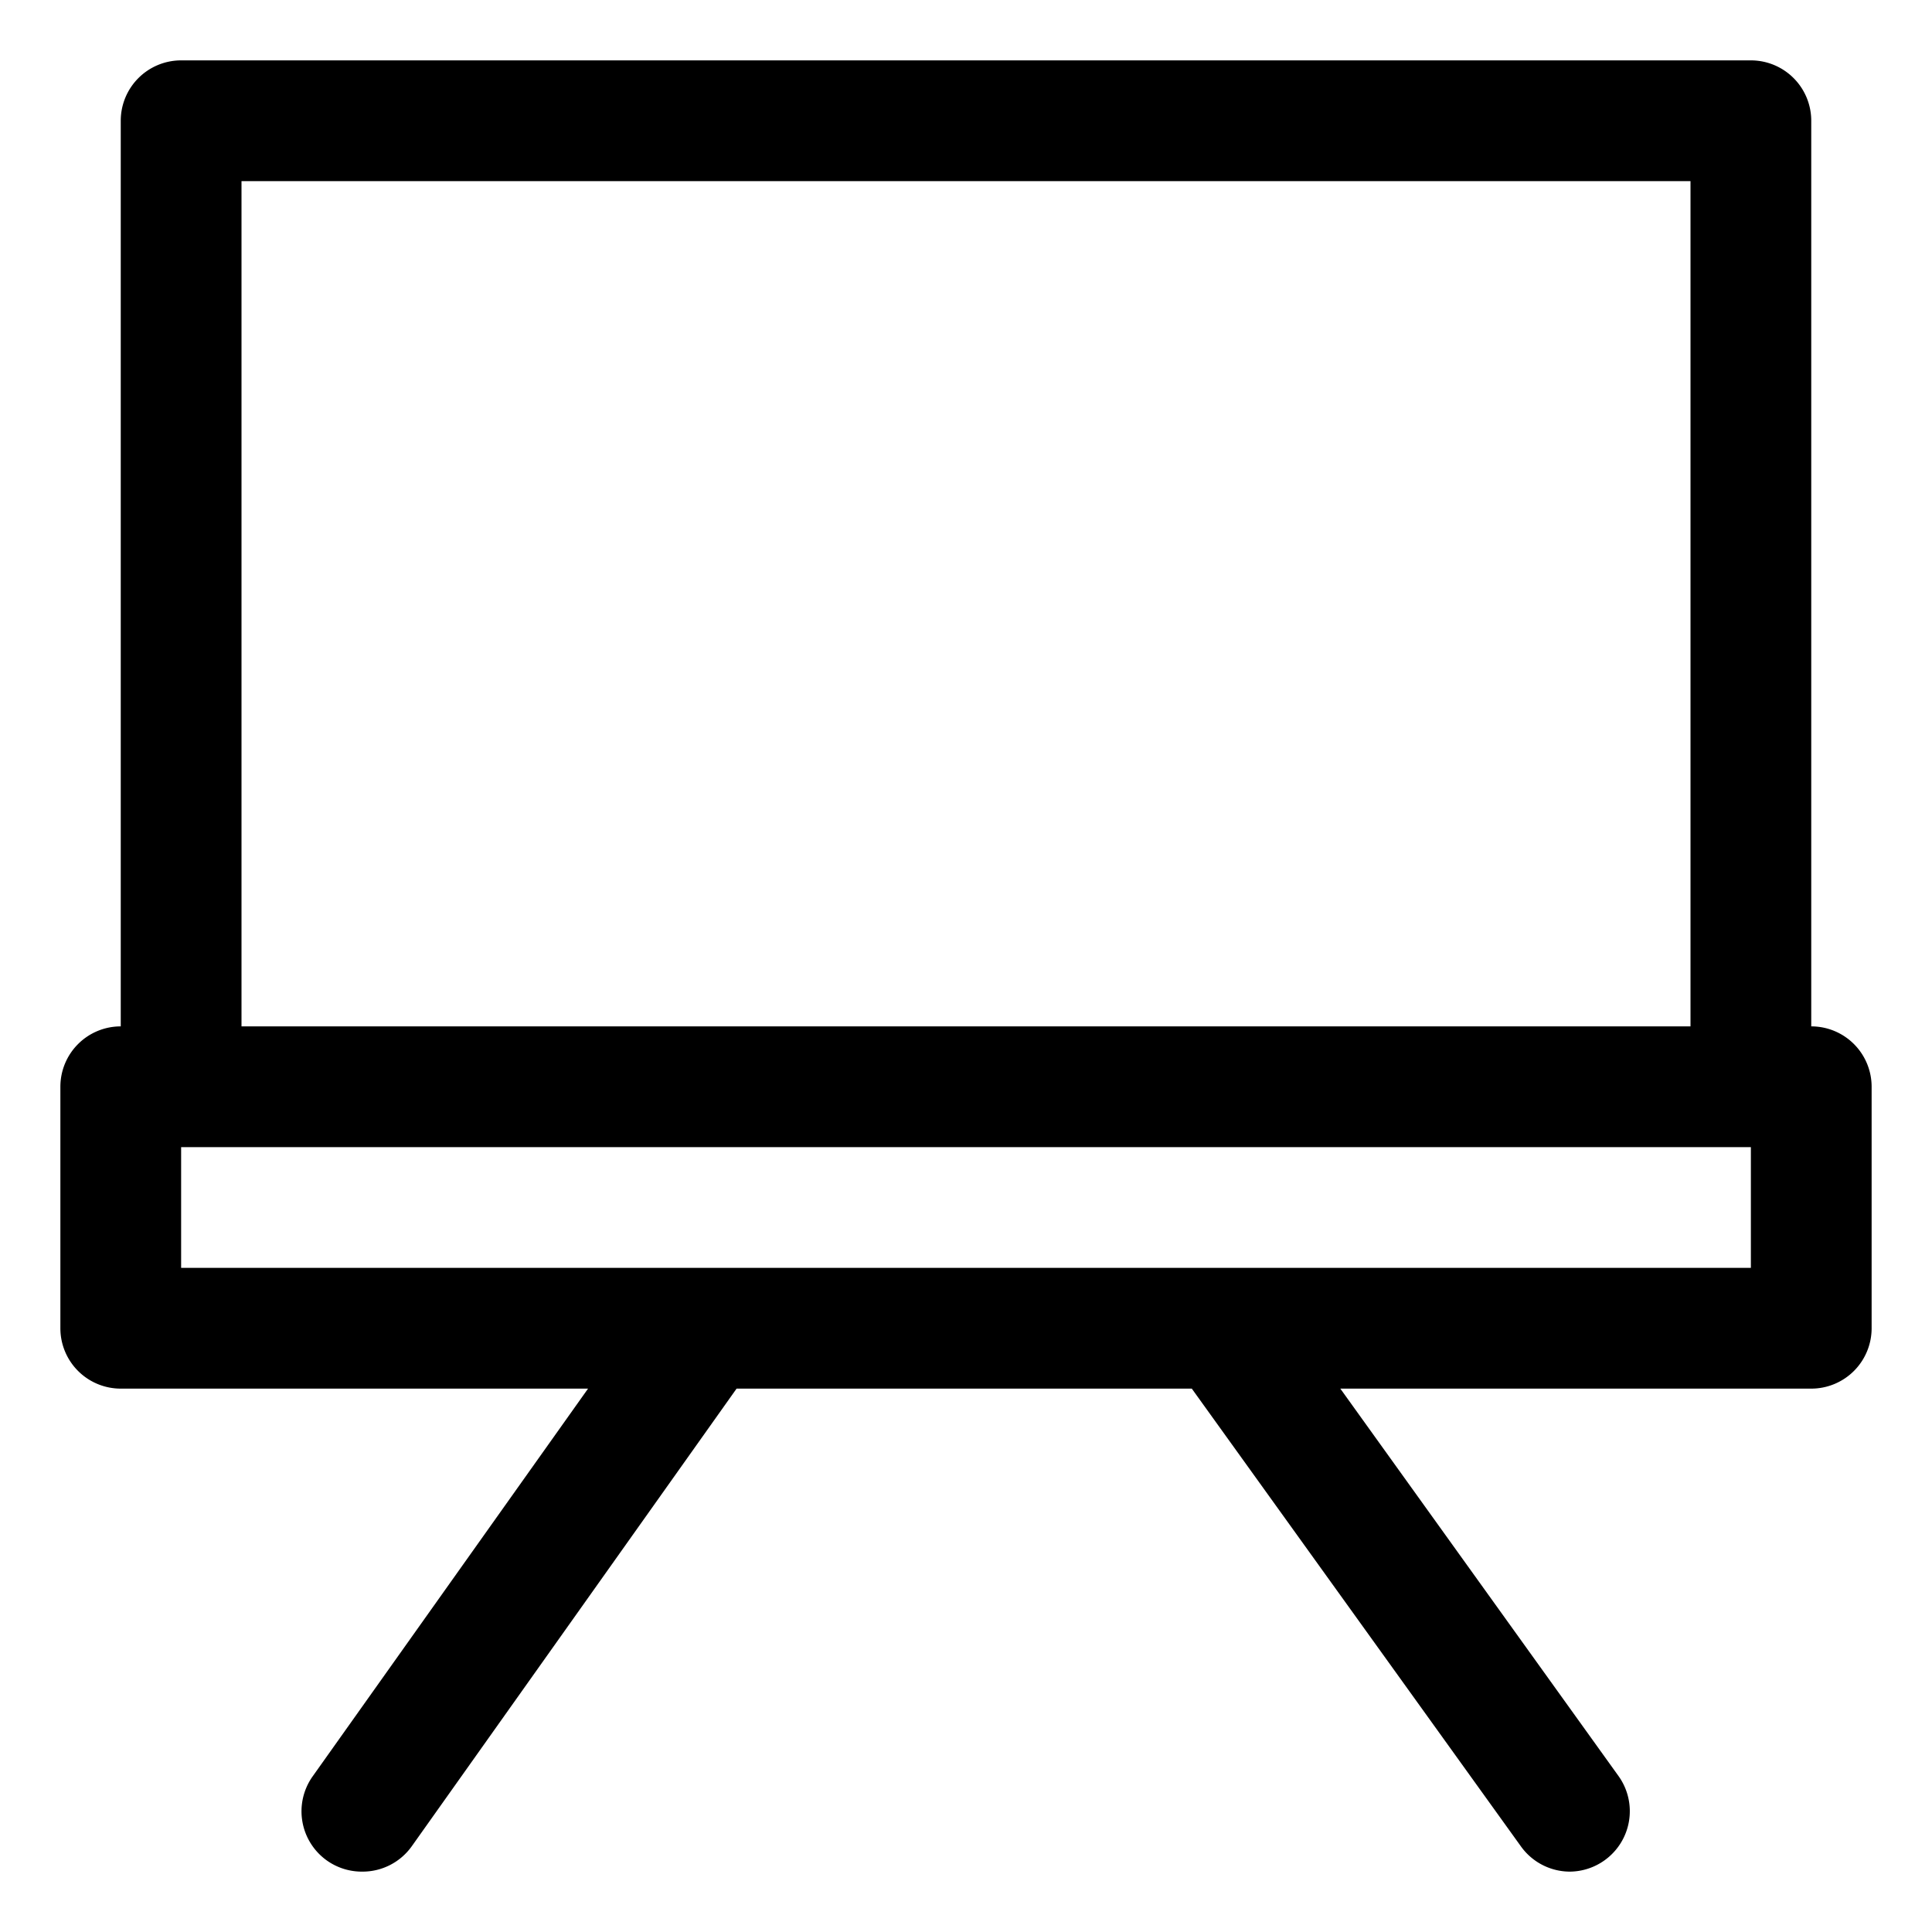 <svg id="Object" height="512" viewBox="0 0 32 32" width="512" xmlns="http://www.w3.org/2000/svg"><path d="m30 17v-15a1 1 0 0 0 -1-1h-26a1 1 0 0 0 -1 1v15a1 1 0 0 0 -1 1v4a1 1 0 0 0 1 1h7.74l-4.56 6.42a1 1 0 0 0 .24 1.4 1 1 0 0 0 .58.18 1 1 0 0 0 .82-.42l5.38-7.58h7.54l5.45 7.58a1 1 0 0 0 .81.42 1 1 0 0 0 .58-.19 1 1 0 0 0 .23-1.39l-4.61-6.42h7.8a1 1 0 0 0 1-1v-4a1 1 0 0 0 -1-1zm-26-14h24v14h-24zm25 18h-26v-2h26z"/></svg>